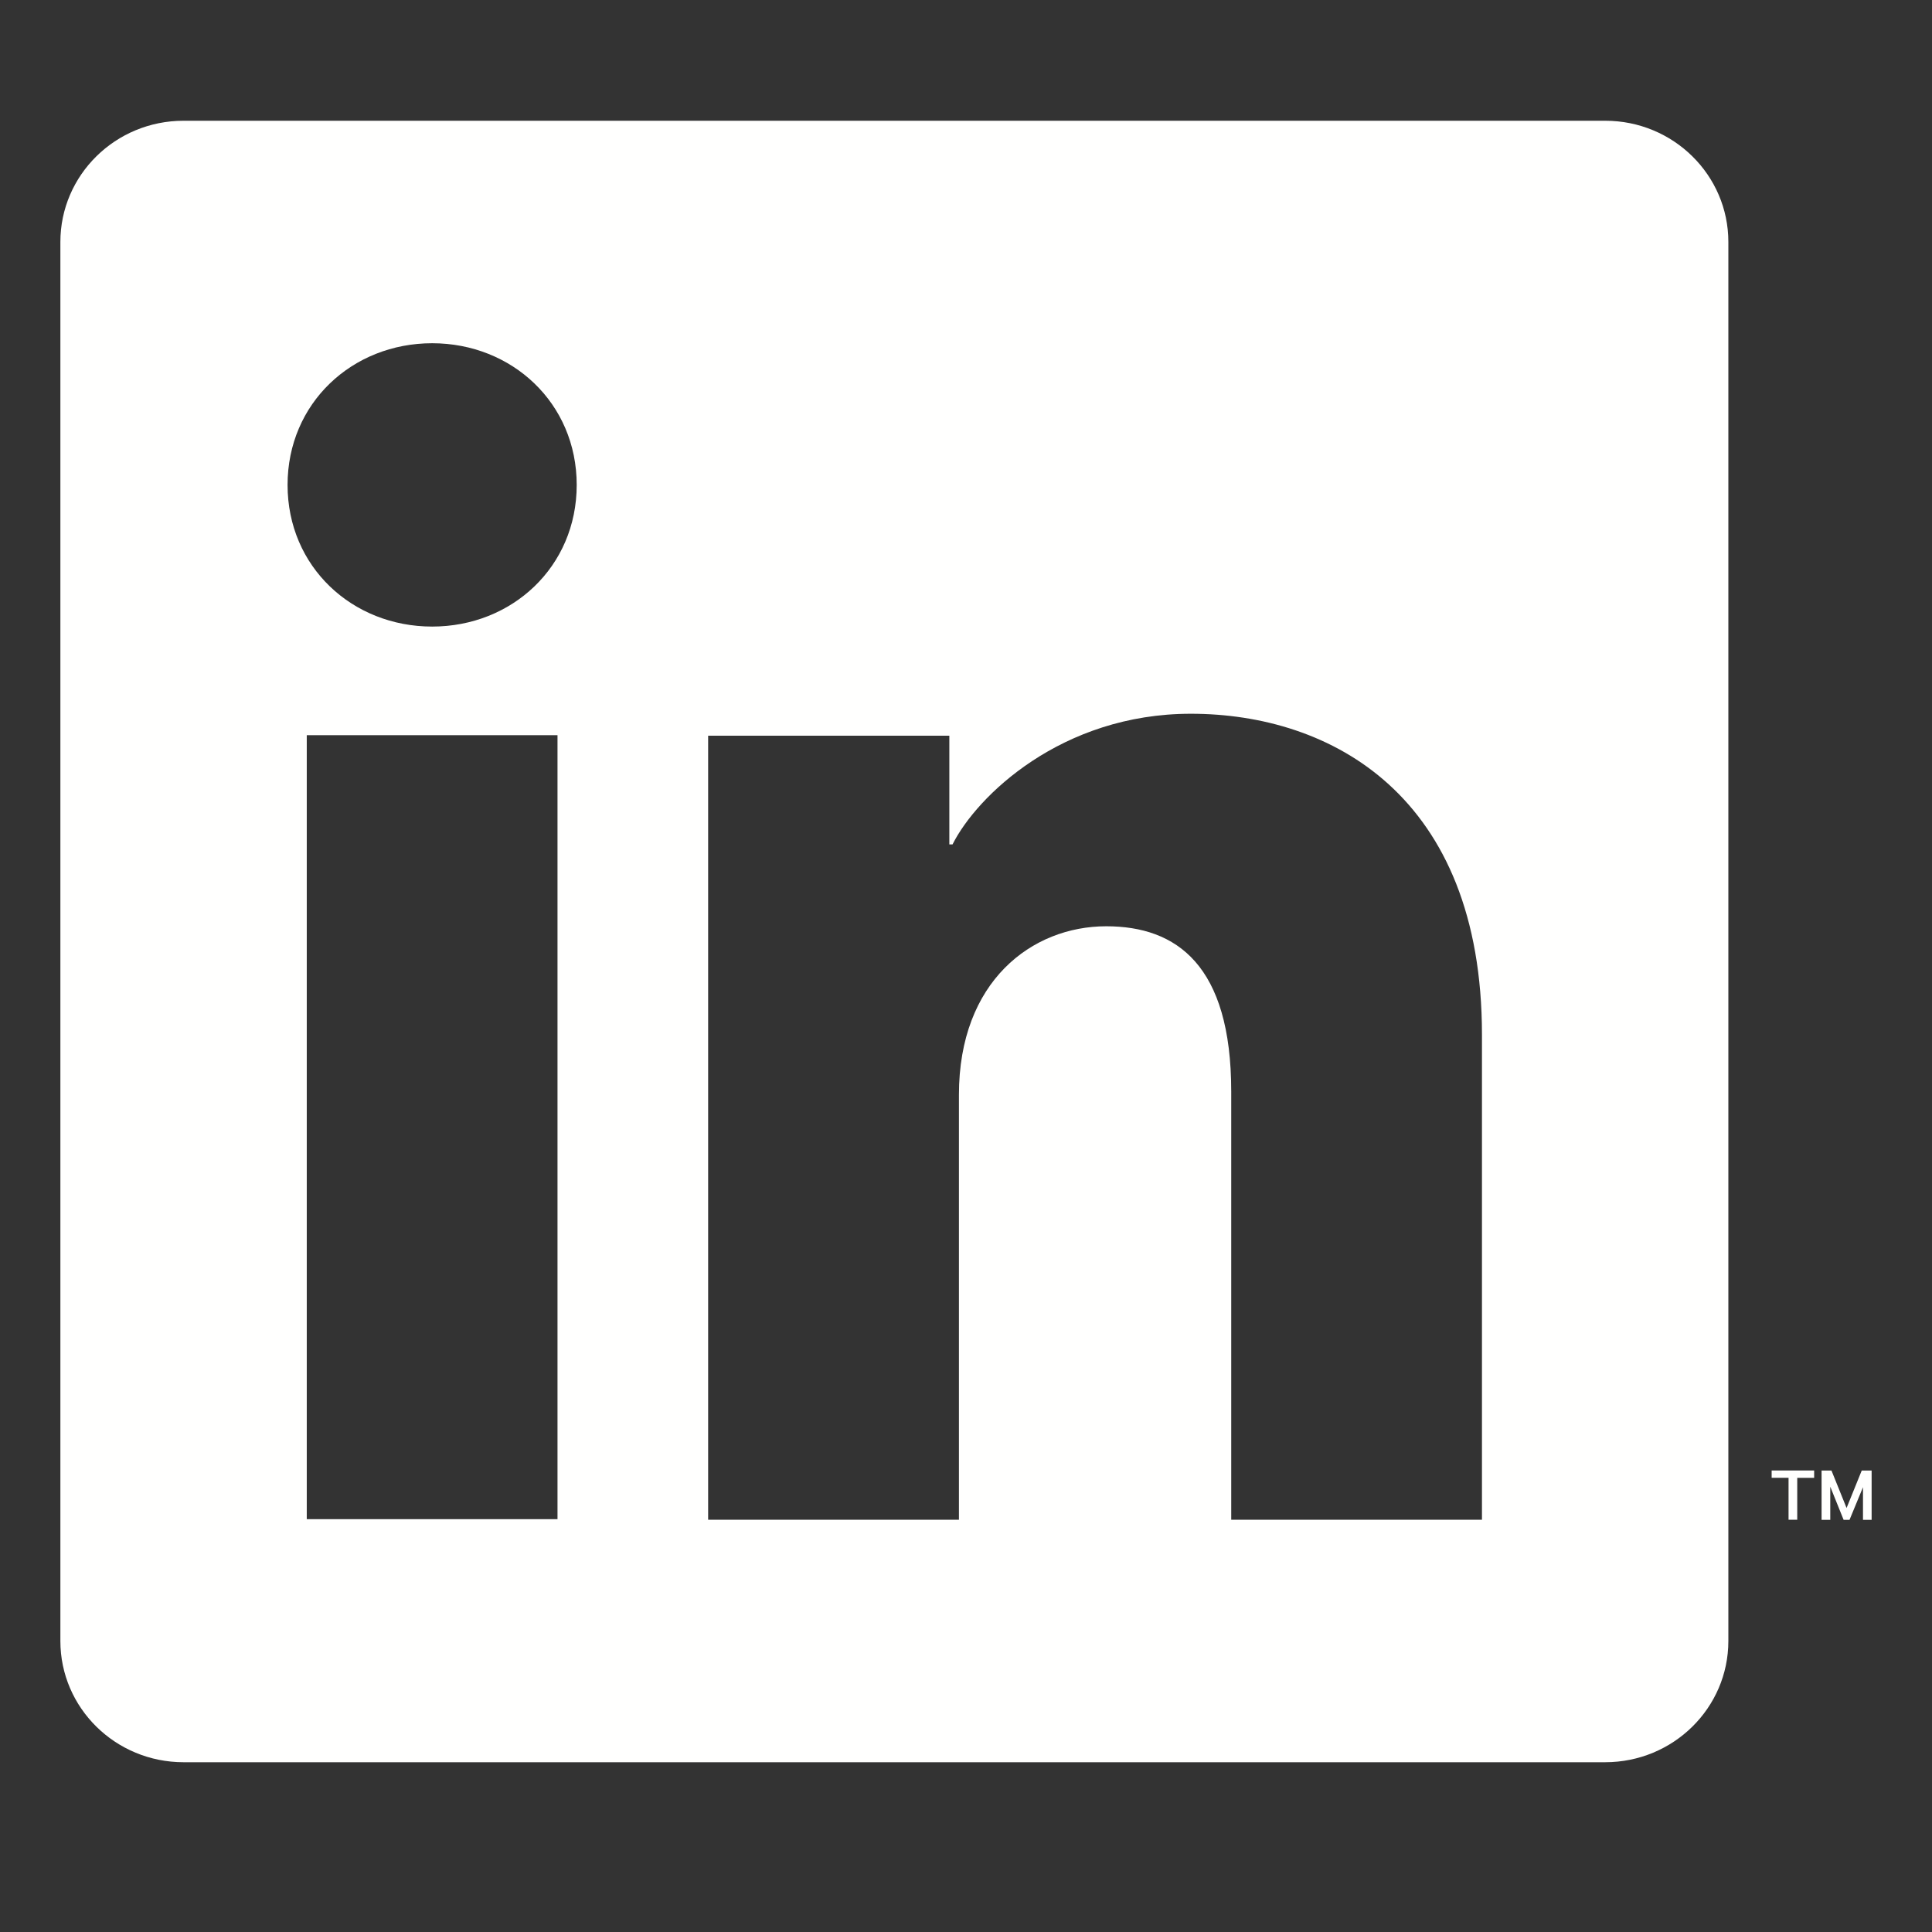 <svg width="32" height="32" viewBox="0 0 32 32" fill="none" xmlns="http://www.w3.org/2000/svg">
<rect x="0" y="0" width="32" height="32" fill="#333333" stroke="none"/>
<path fill-rule="evenodd" clip-rule="evenodd" d="M24.546 17.14C24.546 13.174 22.042 11.822 19.724 11.822C17.581 11.822 16.178 13.186 15.777 13.986H15.724V12.186H11.729V25.172H15.883V18.132C15.883 16.254 17.091 15.342 18.323 15.342C19.489 15.342 20.393 15.987 20.393 18.079V25.172H24.546V17.14ZM9.552 8.032C9.552 6.677 8.48 5.685 7.158 5.685C5.835 5.685 4.763 6.677 4.763 8.032C4.763 9.388 5.835 10.378 7.158 10.378C8.48 10.378 9.552 9.388 9.552 8.032ZM5.081 25.162H9.234V12.177H5.081V25.162ZM28.627 4.007V27.18C28.627 28.289 27.714 29.188 26.587 29.188H3.04C1.913 29.188 1 28.289 1 27.18V4.008C1 2.899 1.913 2 3.04 2H26.588C27.714 2 28.627 2.899 28.627 4.007ZM29.344 24.477H29.624V25.172H29.768V24.478H30.048V24.356H29.344V24.477ZM31 24.357V25.173H30.857V24.633L30.634 25.173H30.536L30.315 24.624V25.173H30.171V24.357H30.335L30.585 24.977L30.836 24.357H31Z" fill="#FFFFFE"/>
</svg>
